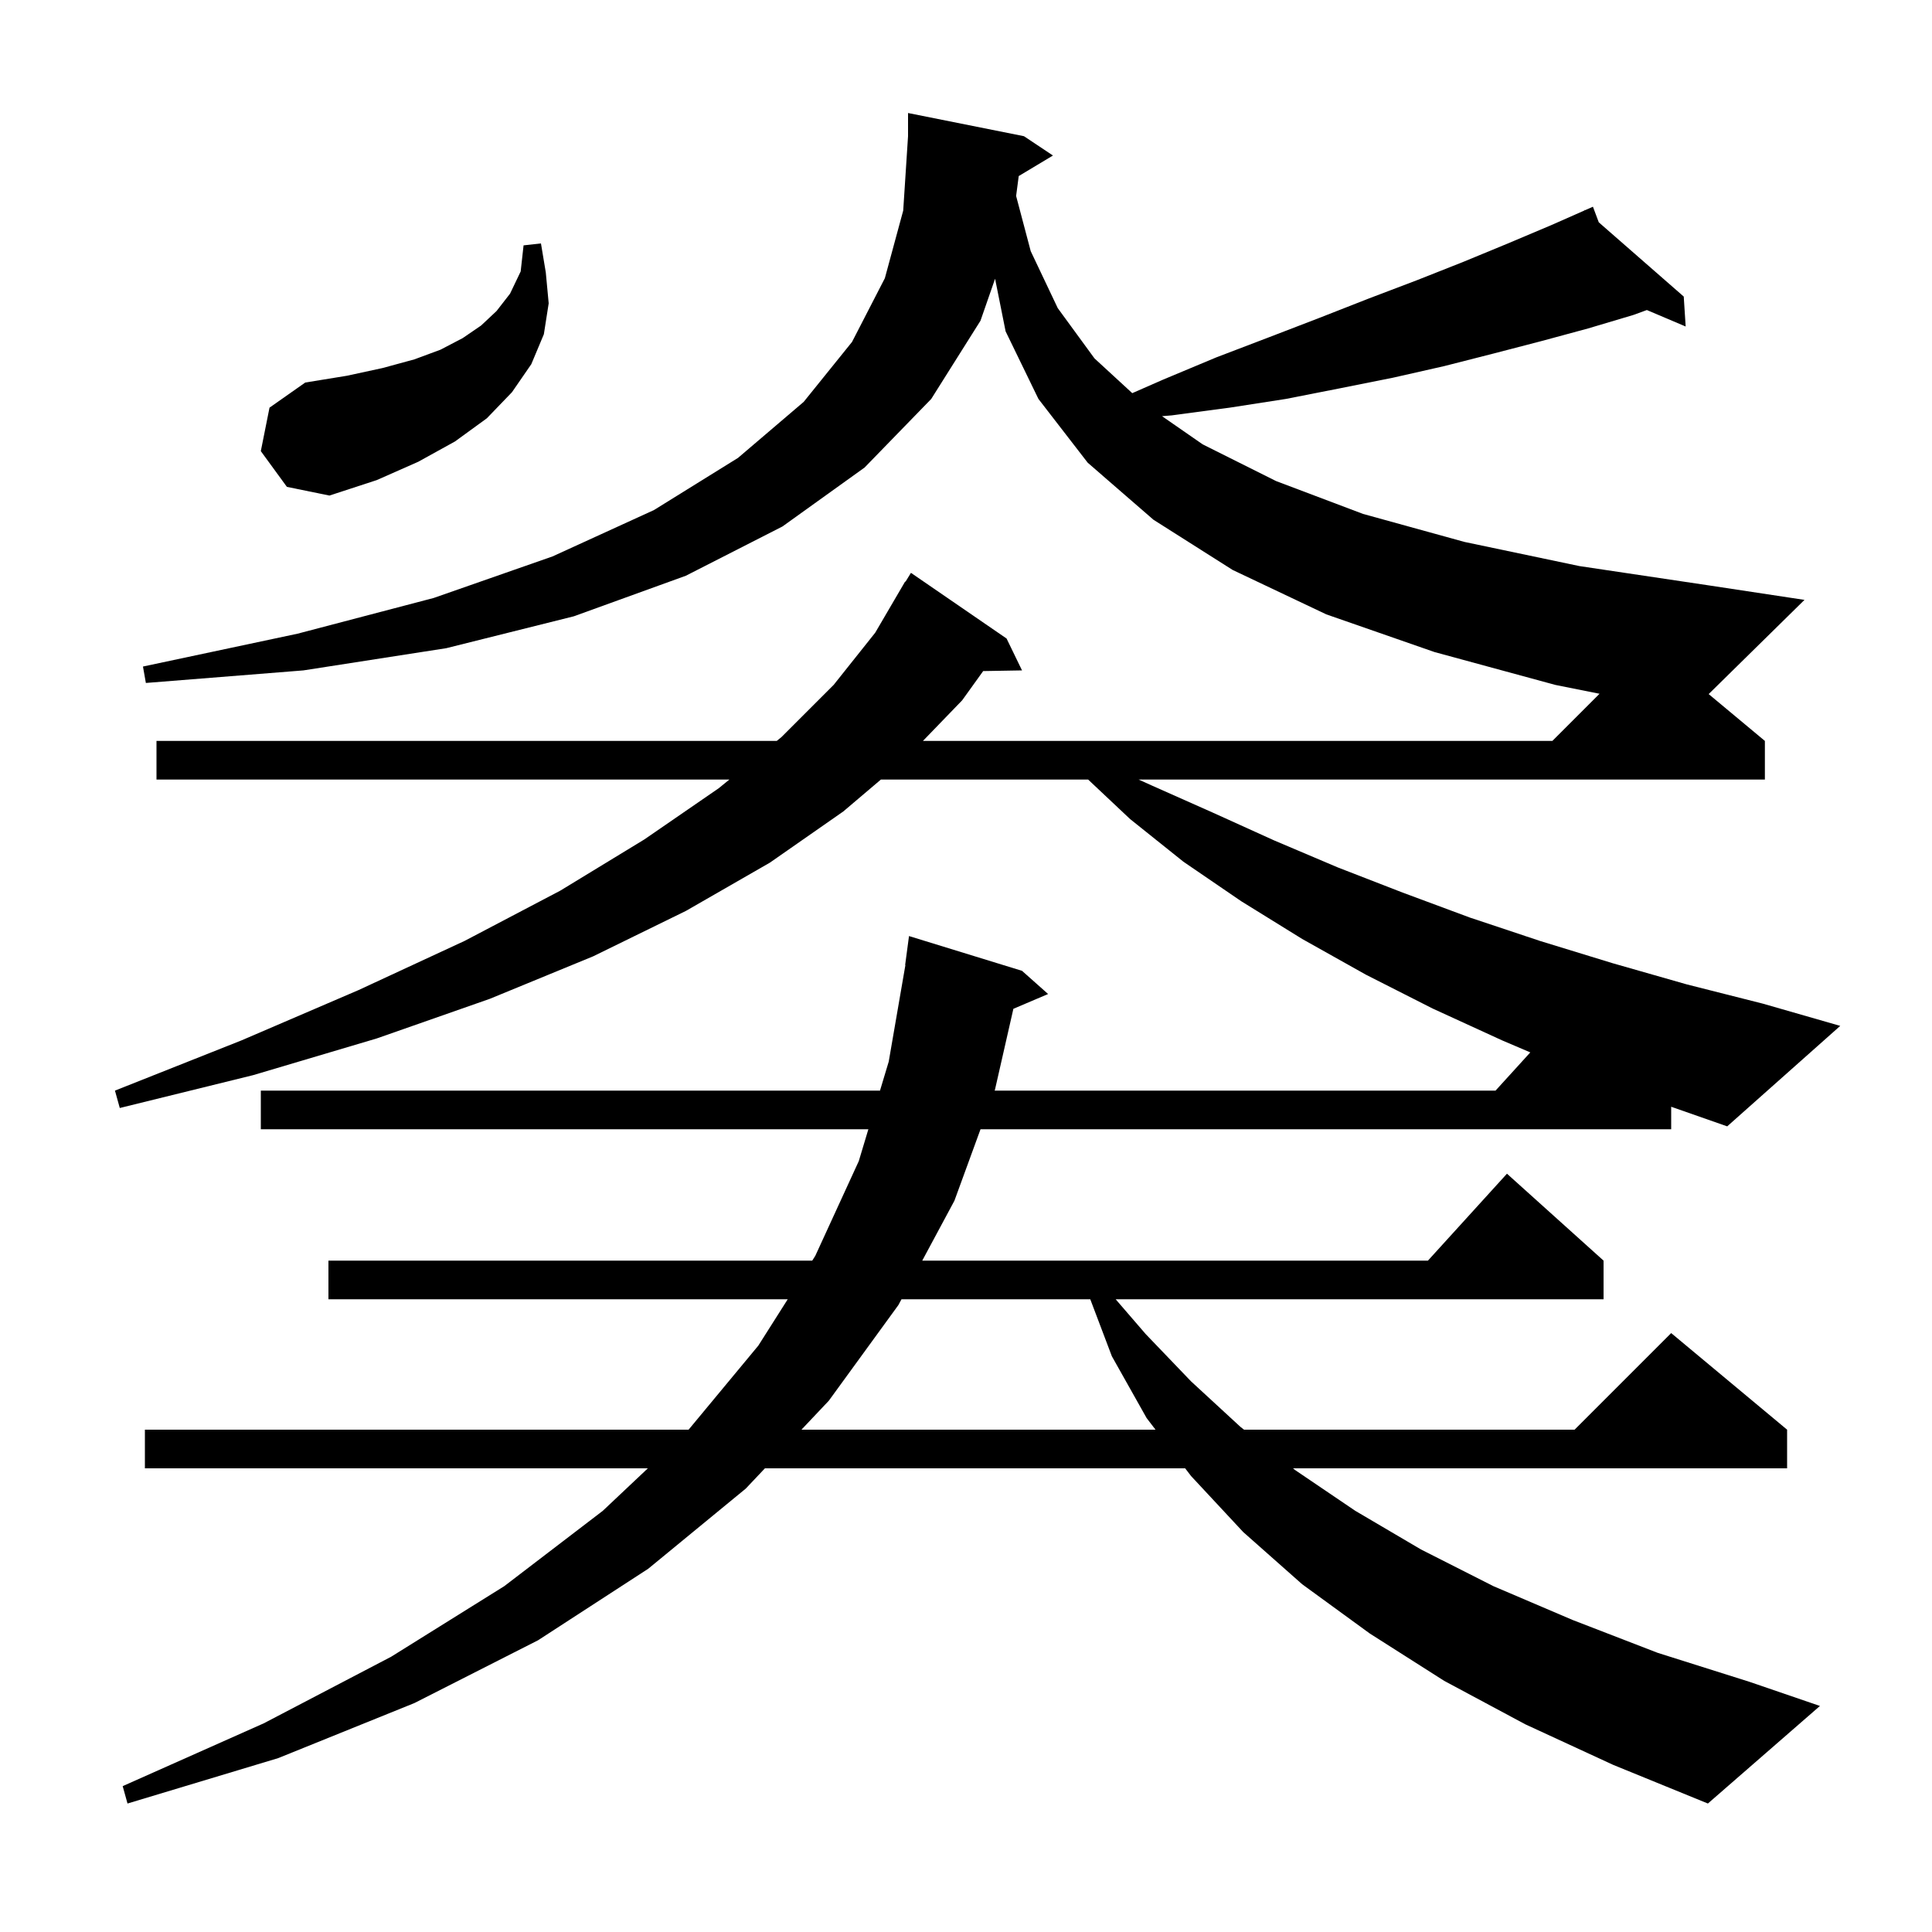 <svg xmlns="http://www.w3.org/2000/svg" xmlns:xlink="http://www.w3.org/1999/xlink" version="1.1" baseProfile="full" viewBox="0 0 200 200" width="200" height="200"><g fill="currentColor"><path d="M 105.458 18.225 L 105.188 20.287 L 106.7 26.0 L 109.5 31.9 L 113.3 37.1 L 117.211 40.699 L 120.4 39.3 L 125.9 37.0 L 131.4 34.9 L 136.6 32.9 L 141.7 30.9 L 146.7 29.0 L 151.5 27.1 L 156.1 25.2 L 160.6 23.3 L 164.038 21.781 L 164.0 21.7 L 164.074 21.765 L 164.9 21.4 L 165.506 23.016 L 174.3 30.7 L 174.5 33.8 L 170.482 32.095 L 169.1 32.6 L 164.4 34.0 L 159.6 35.3 L 154.6 36.6 L 149.5 37.9 L 144.2 39.1 L 138.7 40.2 L 133.1 41.3 L 127.3 42.2 L 121.3 43.0 L 120.293 43.083 L 124.5 46.0 L 132.1 49.8 L 141.1 53.2 L 151.6 56.1 L 163.5 58.6 L 176.9 60.6 L 186.8 62.1 L 176.881 71.851 L 182.7 76.7 L 182.7 80.7 L 117.871 80.7 L 119.2 81.3 L 125.5 84.1 L 131.9 87.0 L 138.5 89.8 L 145.2 92.4 L 152.2 95.0 L 159.4 97.4 L 166.9 99.7 L 174.6 101.9 L 182.5 103.9 L 190.5 106.2 L 178.8 116.6 L 173.0 114.57 L 173.0 116.9 L 101.503 116.9 L 98.8 124.3 L 95.47 130.5 L 147.818 130.5 L 156.0 121.5 L 166.0 130.5 L 166.0 134.5 L 115.494 134.5 L 118.6 138.1 L 123.3 143.0 L 128.4 147.7 L 128.78 148.0 L 163.0 148.0 L 173.0 138.0 L 185.0 148.0 L 185.0 152.0 L 133.847 152.0 L 134.1 152.2 L 140.3 156.4 L 147.1 160.4 L 154.6 164.2 L 162.8 167.7 L 171.6 171.1 L 181.1 174.1 L 188.4 176.6 L 176.8 186.7 L 167.0 182.7 L 157.9 178.5 L 149.5 174.0 L 141.8 169.1 L 134.8 164.0 L 128.7 158.6 L 123.3 152.8 L 122.687 152.0 L 79.185 152.0 L 77.2 154.1 L 67.1 162.4 L 55.7 169.8 L 42.9 176.3 L 28.8 182.0 L 13.2 186.7 L 12.7 184.9 L 27.3 178.4 L 40.5 171.5 L 52.2 164.2 L 62.4 156.4 L 67.065 152.0 L 15.0 152.0 L 15.0 148.0 L 71.283 148.0 L 78.5 139.3 L 81.545 134.5 L 34.0 134.5 L 34.0 130.5 L 84.083 130.5 L 84.4 130.0 L 88.9 120.2 L 89.893 116.9 L 27.0 116.9 L 27.0 112.9 L 91.097 112.9 L 92.0 109.9 L 93.727 99.901 L 93.7 99.9 L 94.1 96.9 L 105.8 100.5 L 108.5 102.9 L 104.905 104.431 L 103.0 112.8 L 102.963 112.9 L 154.818 112.9 L 158.415 108.944 L 155.5 107.7 L 148.3 104.4 L 141.4 100.9 L 134.8 97.2 L 128.5 93.3 L 122.5 89.2 L 117.0 84.8 L 112.644 80.7 L 91.189 80.7 L 87.3 84.0 L 79.7 89.3 L 71.0 94.3 L 61.4 99.0 L 50.7 103.4 L 39.0 107.5 L 26.2 111.3 L 12.4 114.7 L 11.9 112.9 L 25.0 107.7 L 37.1 102.5 L 48.1 97.4 L 58.0 92.2 L 66.7 86.9 L 74.4 81.6 L 75.504 80.7 L 16.2 80.7 L 16.2 76.7 L 80.409 76.7 L 80.9 76.3 L 86.3 70.9 L 90.6 65.5 L 93.7 60.2 L 93.737 60.221 L 94.3 59.3 L 104.2 66.1 L 105.8 69.4 L 101.778 69.469 L 99.6 72.5 L 95.542 76.7 L 160.7 76.7 L 165.583 71.817 L 161.0 70.9 L 148.5 67.5 L 137.3 63.6 L 127.6 59.0 L 119.4 53.8 L 112.6 47.9 L 107.5 41.3 L 104.1 34.3 L 103.011 28.856 L 101.5 33.2 L 96.4 41.3 L 89.5 48.4 L 81.0 54.5 L 71.0 59.6 L 59.4 63.8 L 46.2 67.1 L 31.4 69.4 L 15.1 70.7 L 14.8 69.0 L 30.8 65.6 L 44.9 61.9 L 57.2 57.6 L 67.7 52.8 L 76.4 47.4 L 83.2 41.6 L 88.2 35.4 L 91.6 28.8 L 93.5 21.8 L 94.0 14.1 L 94.0 11.7 L 106.0 14.1 L 109.0 16.1 Z M 93.322 134.5 L 93.0 135.1 L 85.8 145.0 L 82.965 148.0 L 119.62 148.0 L 118.7 146.8 L 115.1 140.4 L 112.865 134.5 Z M 27.0 46.7 L 27.9 42.2 L 31.6 39.6 L 35.9 38.9 L 39.6 38.1 L 42.9 37.2 L 45.6 36.2 L 47.9 35.0 L 49.8 33.7 L 51.4 32.2 L 52.8 30.4 L 53.9 28.1 L 54.2 25.4 L 56.0 25.2 L 56.5 28.2 L 56.8 31.4 L 56.3 34.6 L 55.0 37.7 L 53.0 40.6 L 50.4 43.3 L 47.1 45.7 L 43.3 47.8 L 39.0 49.7 L 34.1 51.3 L 29.7 50.4 Z "/></g></svg>